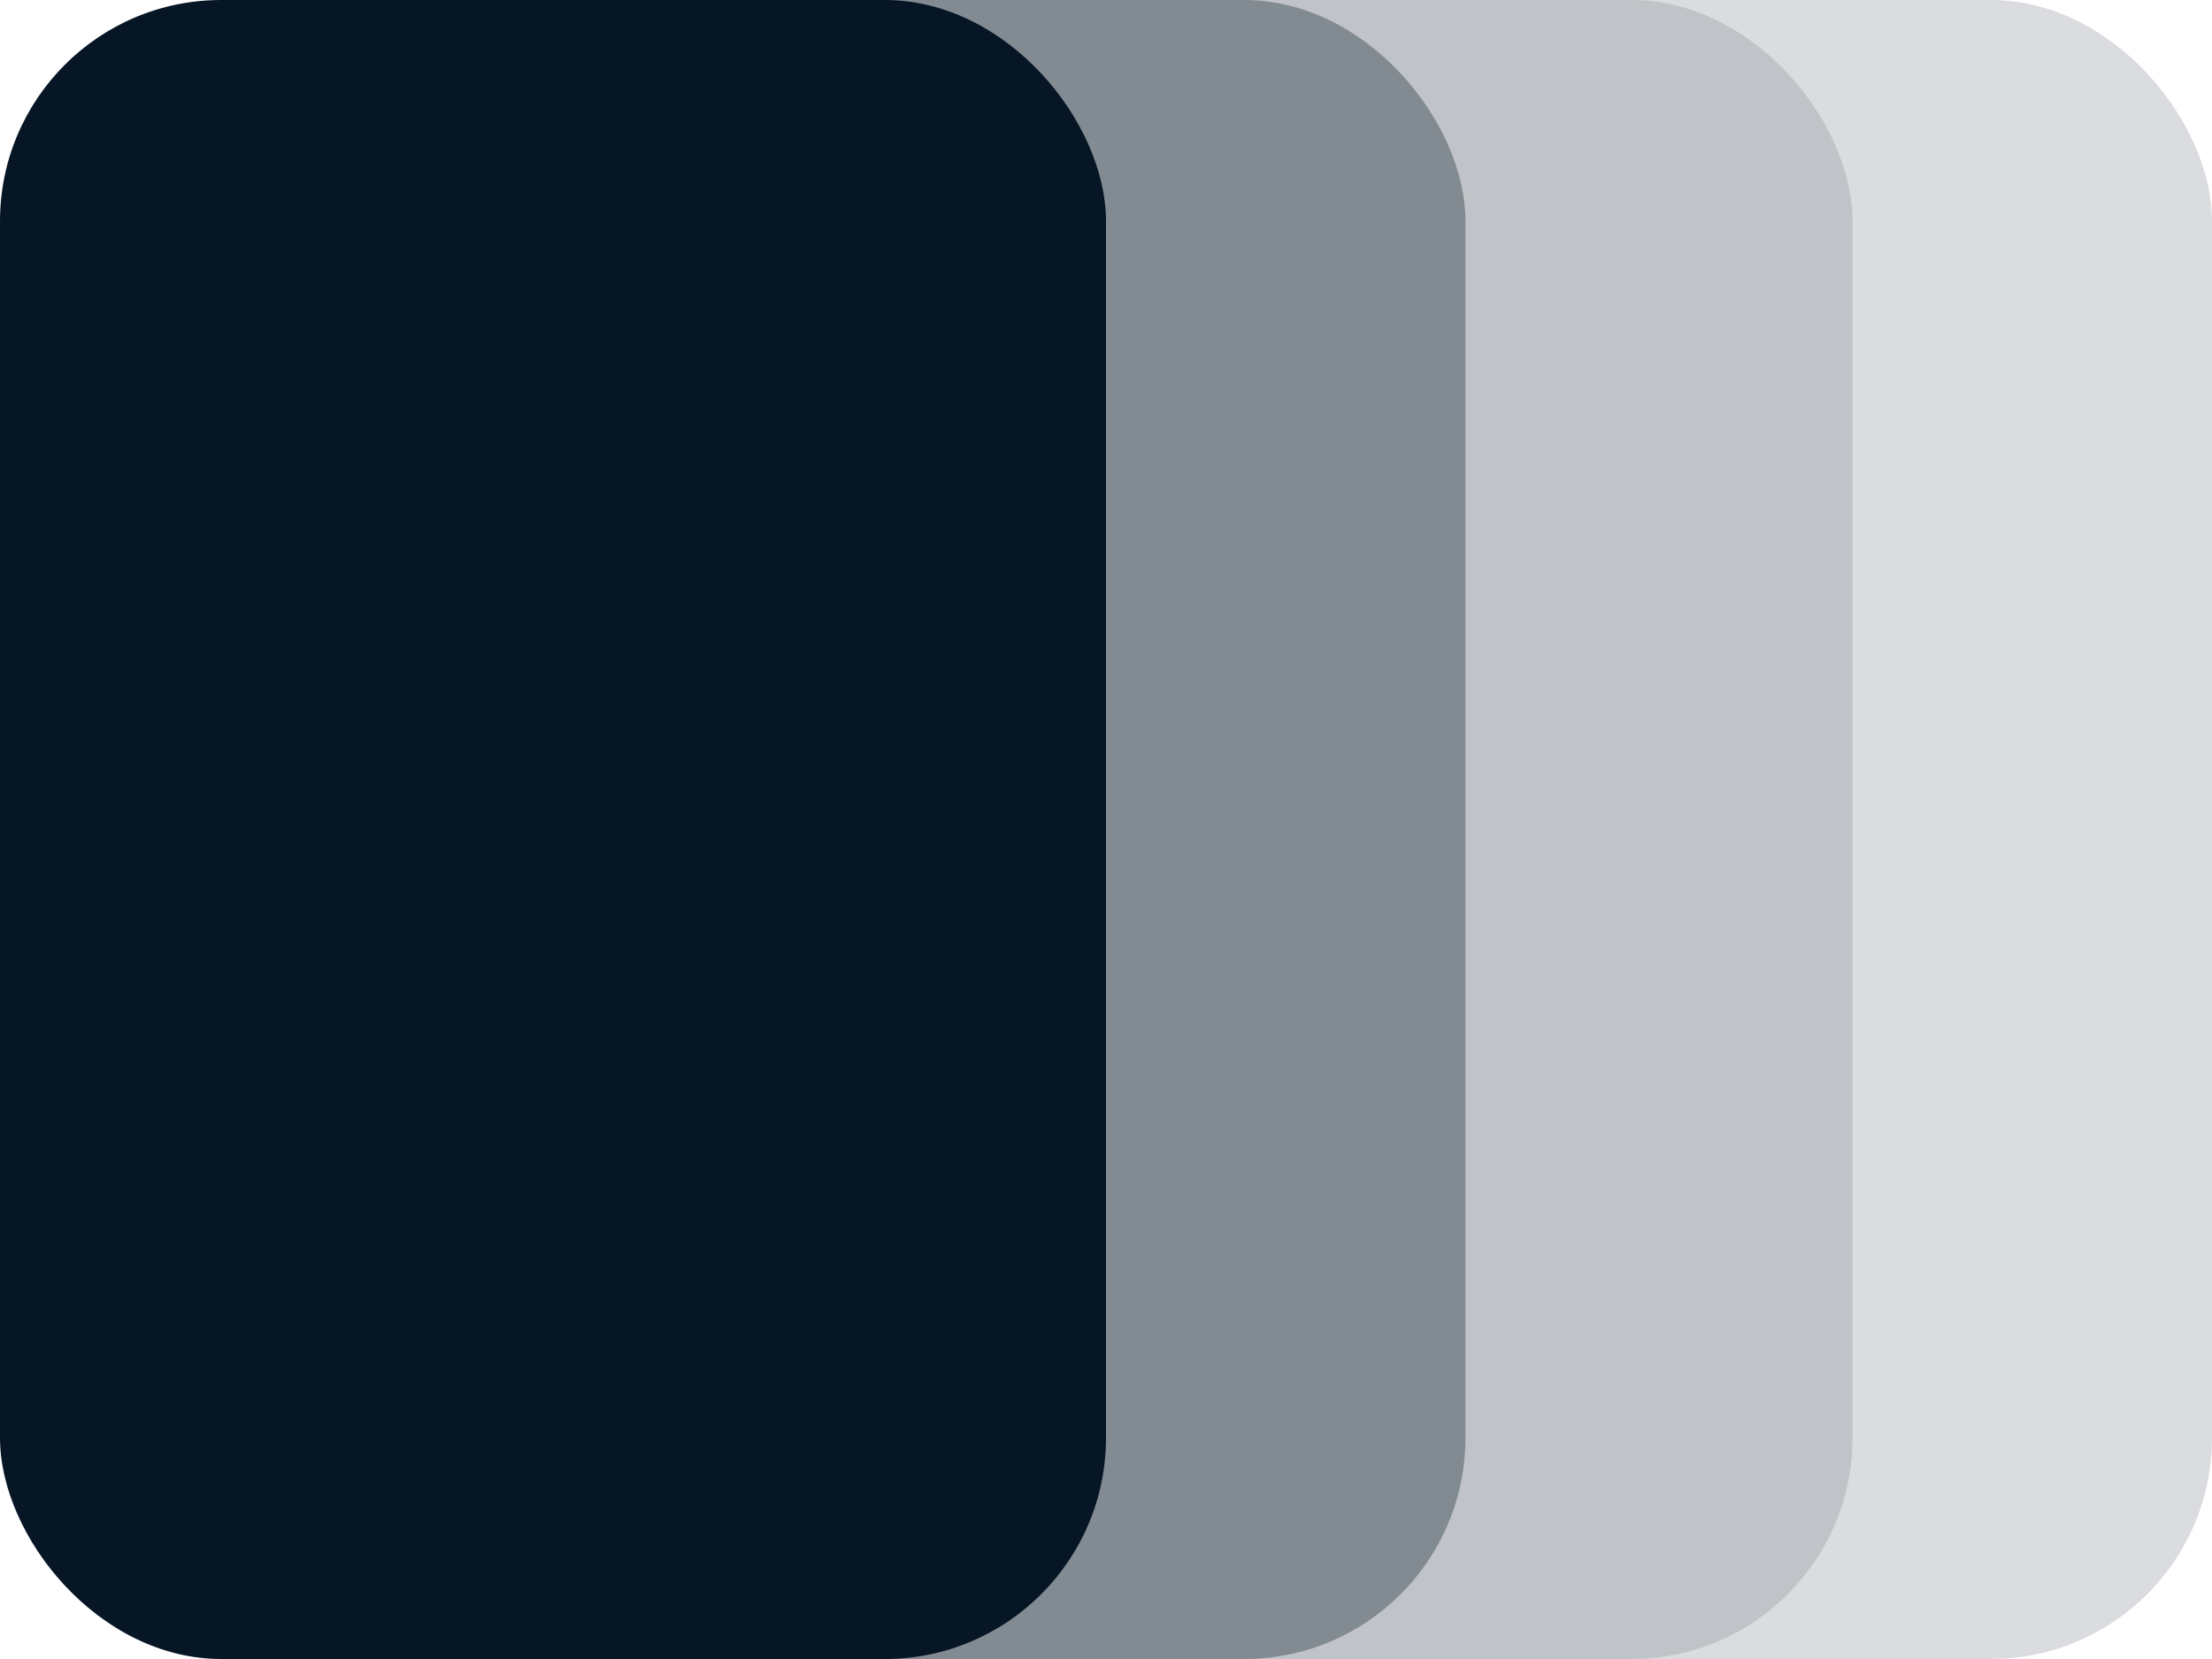 <?xml version="1.0" encoding="UTF-8"?> <svg xmlns="http://www.w3.org/2000/svg" width="80" height="60" viewBox="0 0 80 60" fill="none"><rect x="40" width="40" height="60" rx="8" fill="#DADCDF"></rect><rect x="27" width="40" height="60" rx="8" fill="#C0C4C8"></rect><rect x="13" width="40" height="60" rx="8" fill="#838B92"></rect><rect width="40" height="60" rx="8" fill="#061625"></rect></svg> 